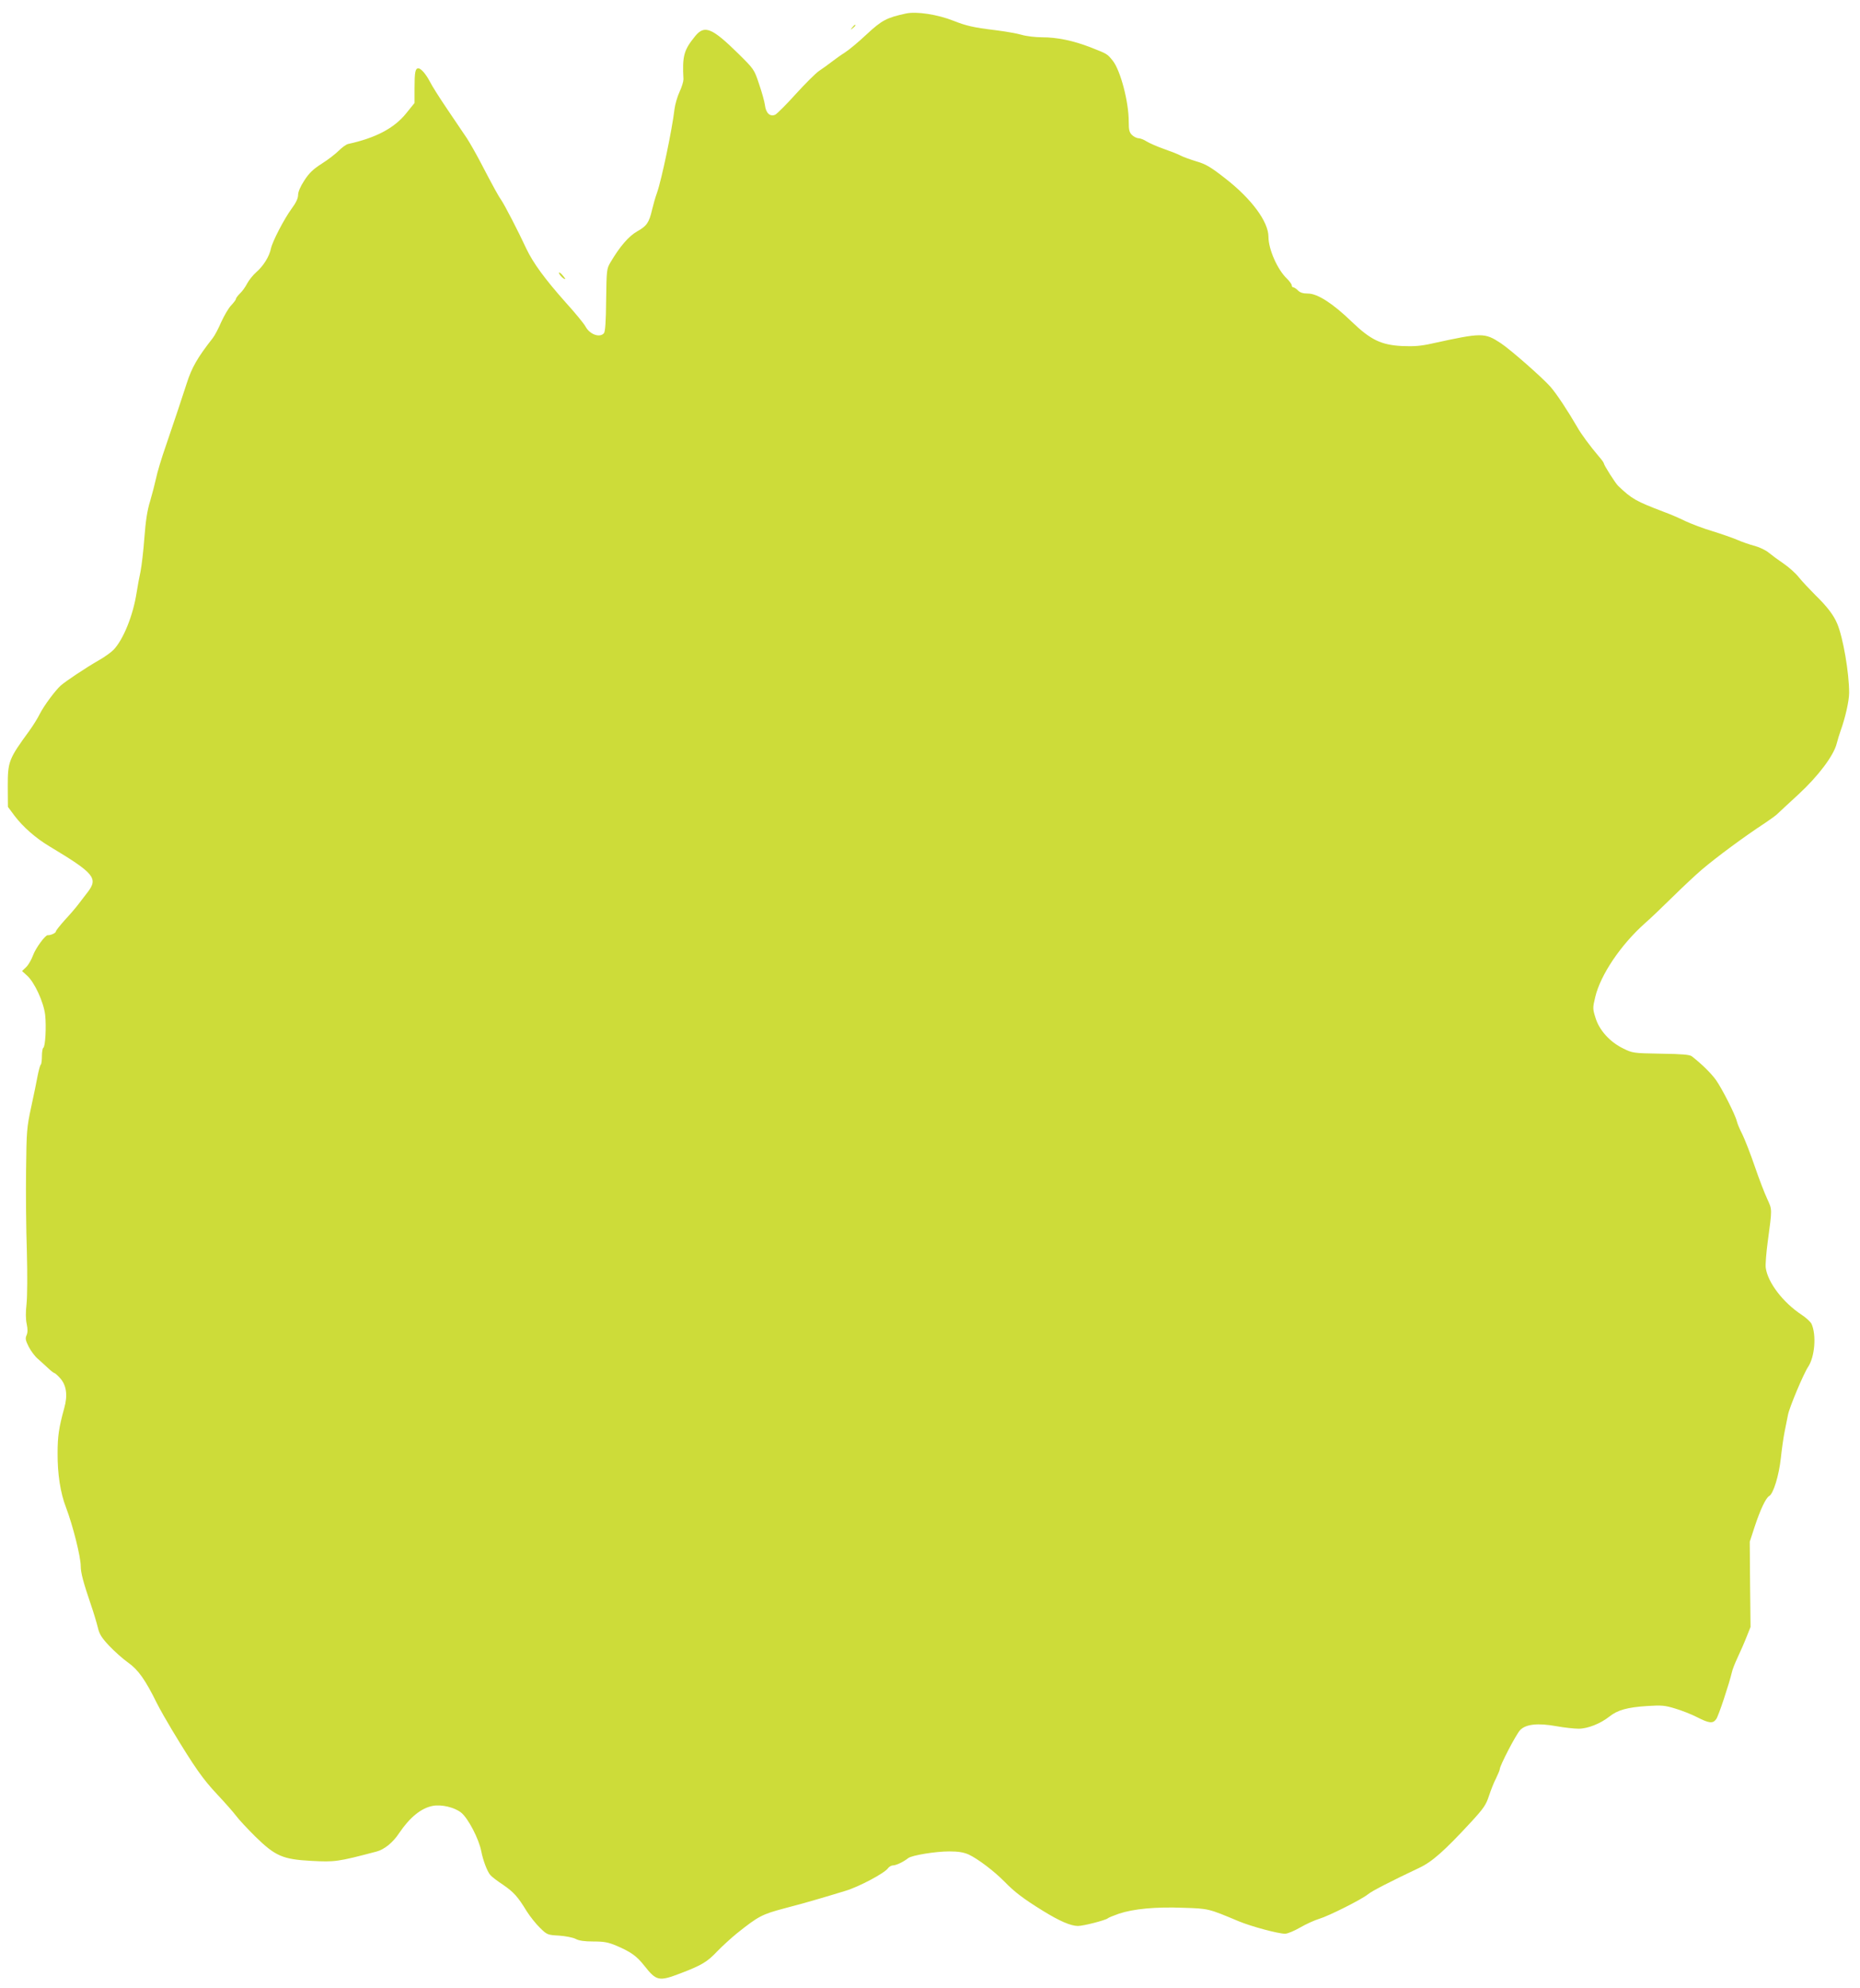 <?xml version="1.0" standalone="no"?>
<!DOCTYPE svg PUBLIC "-//W3C//DTD SVG 20010904//EN"
 "http://www.w3.org/TR/2001/REC-SVG-20010904/DTD/svg10.dtd">
<svg version="1.0" xmlns="http://www.w3.org/2000/svg"
 width="1198pt" height="1280pt" viewBox="0 0 1198 1280"
 preserveAspectRatio="xMidYMid meet">
<g transform="translate(0,1280) scale(0.1,-0.1)"
fill="#cddc39" stroke="none">
<path d="M5835 12713 c-124 -27 -155 -43 -253 -134 -53 -50 -116 -102 -140
-117 -24 -15 -62 -42 -85 -60 -23 -18 -60 -44 -82 -59 -22 -15 -89 -82 -150
-149 -60 -67 -120 -126 -131 -132 -33 -16 -61 9 -67 60 -3 24 -20 85 -38 137
-31 94 -33 96 -133 195 -170 167 -218 187 -278 114 -74 -91 -84 -127 -76 -279
0 -14 -11 -50 -25 -80 -14 -30 -29 -81 -33 -114 -15 -129 -83 -453 -112 -535
-11 -30 -25 -80 -32 -110 -19 -82 -34 -105 -95 -139 -55 -31 -113 -98 -173
-200 -25 -42 -25 -49 -28 -243 -1 -139 -6 -203 -14 -213 -27 -32 -92 -8 -119
43 -9 17 -65 86 -126 153 -136 153 -211 255 -256 350 -49 106 -139 280 -160
310 -19 27 -51 85 -136 248 -30 57 -69 125 -86 151 -18 26 -74 109 -125 185
-51 75 -102 156 -113 179 -25 48 -57 86 -75 86 -19 0 -24 -25 -24 -127 l0 -96
-55 -68 c-77 -95 -195 -157 -373 -196 -13 -3 -40 -23 -60 -43 -21 -21 -70 -59
-110 -84 -56 -36 -81 -60 -112 -108 -25 -38 -40 -73 -40 -93 0 -21 -13 -50
-40 -86 -50 -68 -125 -213 -135 -259 -10 -51 -49 -113 -94 -152 -21 -18 -47
-51 -59 -73 -11 -22 -32 -51 -46 -64 -14 -14 -26 -29 -26 -35 0 -5 -14 -24
-31 -42 -17 -17 -45 -66 -64 -107 -18 -42 -42 -88 -55 -104 -98 -125 -135
-189 -168 -293 -30 -93 -73 -222 -132 -395 -29 -82 -58 -179 -65 -215 -8 -36
-25 -102 -38 -146 -18 -57 -29 -128 -37 -235 -6 -85 -18 -183 -25 -219 -8 -36
-19 -96 -25 -135 -23 -148 -85 -301 -148 -368 -15 -16 -58 -47 -97 -69 -85
-49 -211 -133 -244 -162 -37 -34 -106 -127 -134 -181 -13 -27 -44 -77 -68
-110 -133 -182 -139 -198 -139 -357 l1 -133 44 -59 c54 -71 136 -143 225 -196
288 -173 314 -204 244 -295 -13 -16 -38 -50 -56 -73 -18 -24 -59 -72 -91 -106
-31 -35 -57 -67 -57 -73 0 -10 -35 -26 -52 -24 -16 2 -78 -83 -95 -129 -10
-28 -30 -63 -45 -77 l-26 -25 31 -28 c49 -43 108 -171 118 -255 8 -77 1 -203
-12 -211 -5 -3 -9 -27 -9 -53 0 -26 -3 -51 -7 -55 -5 -4 -13 -35 -20 -69 -6
-34 -25 -126 -42 -204 -29 -134 -30 -156 -33 -405 -2 -145 0 -380 5 -523 4
-152 3 -293 -2 -340 -6 -53 -6 -97 1 -129 7 -34 7 -55 -1 -73 -9 -20 -7 -32
14 -74 14 -27 40 -62 58 -77 17 -15 47 -42 65 -59 19 -18 38 -33 42 -33 4 0
21 -15 38 -34 40 -45 49 -110 26 -191 -35 -127 -43 -184 -43 -290 -1 -135 18
-257 54 -350 45 -119 95 -318 95 -379 0 -42 17 -105 65 -246 18 -52 38 -119
45 -148 10 -43 24 -66 73 -118 34 -36 89 -85 123 -109 65 -46 111 -112 184
-260 19 -38 64 -117 99 -175 147 -243 198 -315 291 -414 47 -50 101 -111 120
-136 18 -25 75 -85 124 -134 129 -126 176 -147 361 -157 152 -8 170 -6 420 60
50 13 106 58 146 119 69 102 142 161 216 175 56 11 140 -9 183 -43 45 -36 115
-170 130 -250 11 -57 38 -129 58 -152 8 -10 44 -38 81 -62 71 -49 96 -77 154
-172 21 -33 59 -81 85 -106 46 -45 49 -46 122 -50 42 -3 89 -12 107 -21 22
-12 57 -17 115 -17 69 0 95 -5 148 -27 95 -41 130 -66 180 -129 78 -99 94
-102 233 -49 136 52 172 73 237 142 33 34 90 86 127 116 138 110 161 122 304
160 74 19 175 47 224 62 50 15 126 37 170 51 85 25 251 113 274 145 7 10 22
19 33 19 20 0 68 23 98 47 24 18 175 43 264 43 59 0 93 -6 125 -20 60 -28 164
-107 231 -175 65 -67 122 -110 248 -188 107 -66 179 -97 225 -97 35 0 175 36
192 49 5 5 38 18 72 30 93 31 236 45 413 38 166 -5 163 -5 359 -87 82 -34 254
-80 298 -80 16 0 59 18 97 40 38 22 93 47 123 56 61 18 274 125 314 158 23 20
154 87 330 170 83 39 161 108 333 294 82 89 97 111 116 169 12 36 32 88 46
114 13 27 24 53 24 59 0 22 105 224 131 251 36 38 113 47 234 25 50 -9 114
-16 143 -16 59 0 141 33 199 79 51 41 116 59 242 67 93 6 115 4 180 -16 41
-12 105 -37 142 -56 78 -40 102 -42 123 -12 15 20 84 229 101 302 3 16 20 59
37 95 17 36 43 95 57 131 l26 65 -3 274 -2 275 31 95 c37 112 72 186 94 199
27 14 63 133 75 243 6 57 17 136 25 174 8 39 17 86 21 105 8 46 100 265 130
310 43 65 54 204 22 276 -6 13 -35 40 -64 59 -121 80 -218 208 -231 302 -3 21
3 94 12 163 30 223 30 209 -3 282 -17 36 -53 130 -80 209 -27 79 -63 171 -79
204 -17 33 -33 71 -36 85 -10 43 -96 212 -135 267 -32 44 -92 103 -155 152
-14 11 -63 15 -200 17 -179 3 -182 4 -243 34 -86 42 -154 118 -178 198 -18 58
-18 63 -1 134 34 142 164 335 319 473 38 33 118 110 179 170 62 61 146 140
187 175 94 80 272 212 405 299 33 22 69 48 80 58 11 11 73 68 138 128 127 117
227 249 247 328 6 23 17 60 25 82 30 83 55 192 55 245 0 128 -39 356 -77 445
-23 55 -64 109 -142 185 -36 36 -83 86 -104 112 -21 27 -66 67 -100 90 -34 23
-76 54 -94 69 -17 15 -58 35 -90 44 -32 8 -83 26 -113 39 -30 13 -102 38 -160
56 -58 17 -136 47 -175 65 -38 19 -101 46 -140 60 -178 68 -204 82 -293 167
-17 16 -92 134 -92 145 0 4 -14 24 -31 43 -56 66 -115 145 -140 190 -59 102
-134 216 -173 260 -52 59 -257 239 -319 280 -105 69 -121 69 -445 -2 -71 -16
-116 -19 -190 -16 -136 7 -203 39 -326 157 -121 117 -220 181 -281 181 -32 0
-51 6 -65 20 -11 11 -24 20 -30 20 -5 0 -10 6 -10 13 0 7 -14 26 -31 43 -61
58 -119 189 -119 269 0 98 -110 246 -279 377 -93 73 -126 92 -185 109 -39 12
-84 28 -101 37 -16 9 -65 28 -108 43 -43 15 -93 37 -111 48 -18 12 -42 21 -53
21 -10 0 -29 9 -41 20 -18 17 -22 32 -22 88 0 127 -53 327 -102 390 -37 46
-34 44 -143 87 -114 44 -216 65 -313 65 -43 0 -102 7 -132 16 -30 9 -107 22
-170 30 -141 17 -187 28 -268 60 -103 41 -240 62 -307 47z"/>
<path d="M5489 12623 c-13 -16 -12 -17 4 -4 16 13 21 21 13 21 -2 0 -10 -8
-17 -17z"/>
<path d="M3600 11043 c0 -5 9 -18 20 -28 11 -10 20 -15 20 -11 0 4 -9 16 -20
28 -11 12 -20 17 -20 11z"/>
</g>
</svg>

